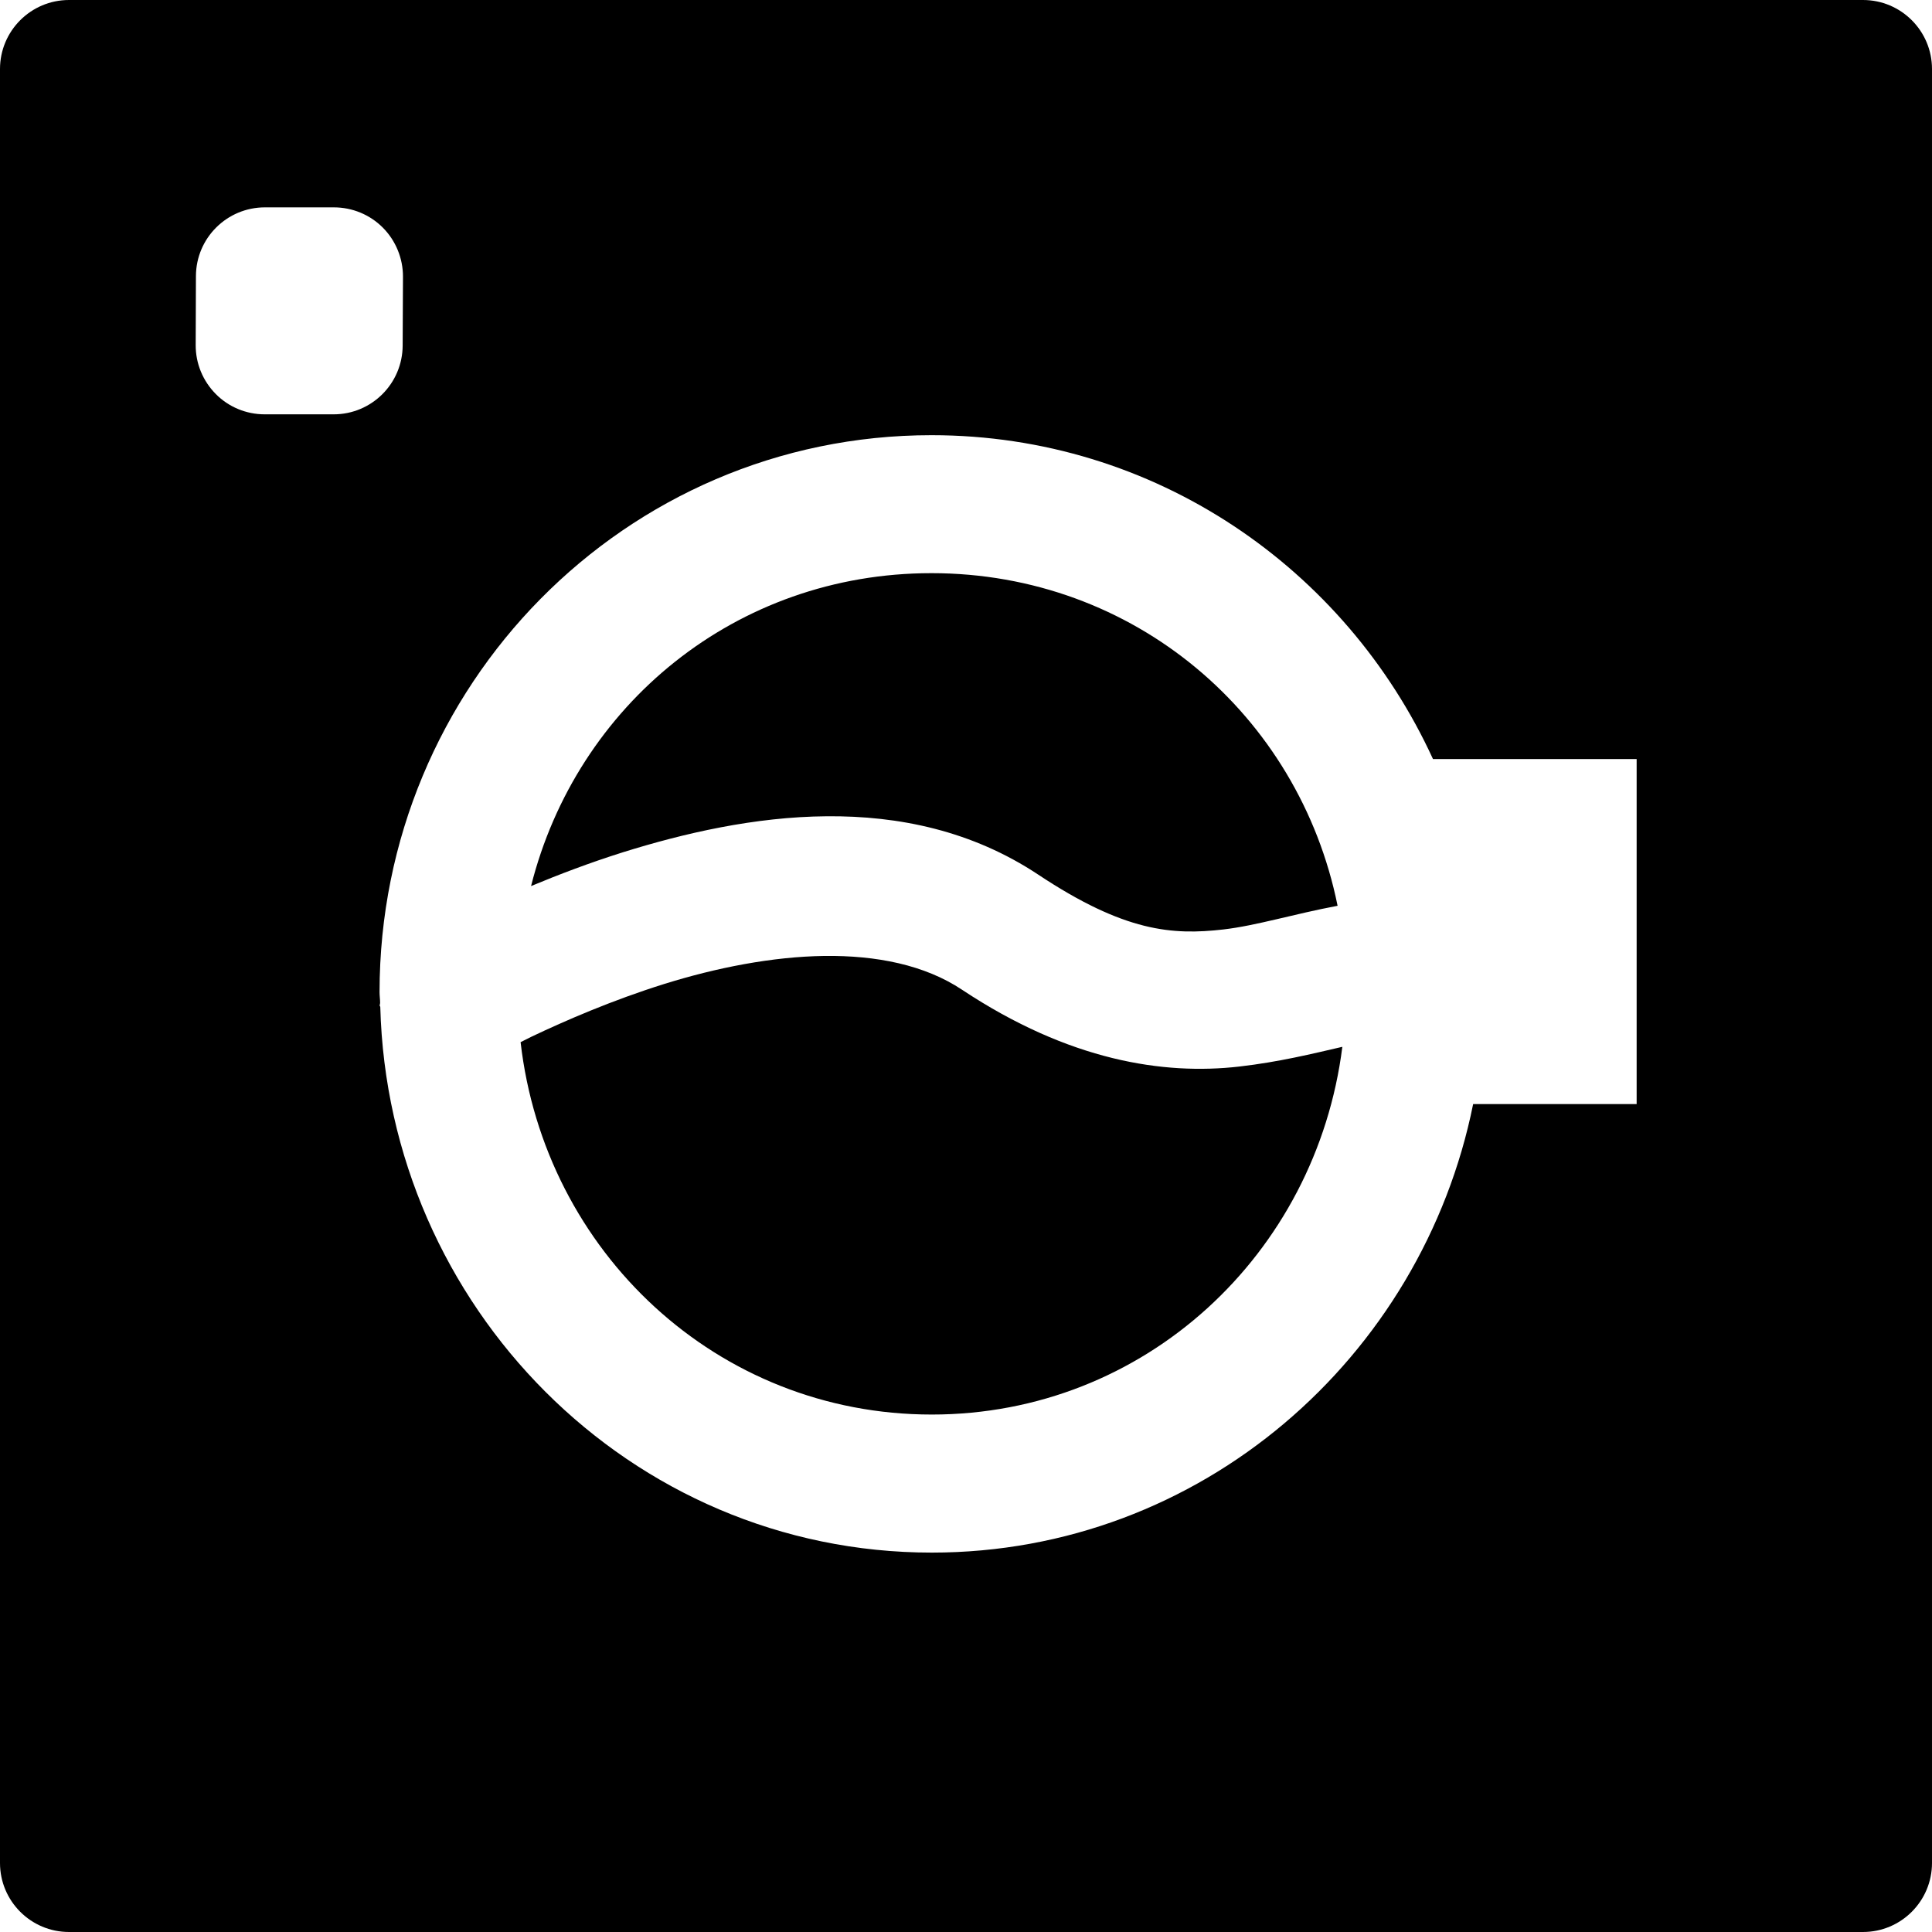<svg xmlns="http://www.w3.org/2000/svg" width="24" height="24" viewBox="0 0 24 24">
    <g fill="none" fill-rule="evenodd">
        <g fill="#000" fill-rule="nonzero">
            <g>
                <path d="M.857 0C.384 0 0 .384 0 .857v22.286c0 .473.384.857.857.857h22.286c.473 0 .857-.384.857-.857V.857C24 .384 23.616 0 23.143 0H.857zm2.434 2.576h.857c.228 0 .447.09.608.252.16.161.25.38.25.608l-.004.857c-.002.472-.385.854-.857.854h-.857c-.228 0-.447-.09-.607-.252-.161-.162-.251-.38-.25-.608l.003-.858c.002-.472.385-.853.857-.853zm8.28 2.83c2.776 0 5.145 1.656 6.23 4.023h2.53v4.286H18.3c-.635 3.151-3.383 5.572-6.724 5.572-3.757 0-6.755-3.062-6.852-6.78l-.008-.015.006-.032c0-.046-.007-.09-.007-.136 0-3.8 3.046-6.918 6.857-6.918zm0 1.714c-2.43 0-4.408 1.64-4.974 3.887.342-.142.72-.287 1.142-.42.756-.236 1.635-.44 2.53-.447.896-.008 1.808.18 2.63.726 1.07.71 1.664.753 2.299.68.412-.048.874-.192 1.418-.294-.48-2.372-2.527-4.132-5.045-4.132zm-1.331 4.755c-.647.009-1.34.146-1.988.348-.649.203-1.232.457-1.645.653l-.14.07c.298 2.602 2.44 4.626 5.108 4.626 2.647 0 4.776-1.995 5.1-4.568-.372.086-.785.188-1.28.245-.939.108-2.113-.071-3.444-.954-.464-.309-1.065-.428-1.711-.42z" transform="translate(-529 -47) translate(529 47)"/>
            </g>
        </g>
    </g>
</svg>
